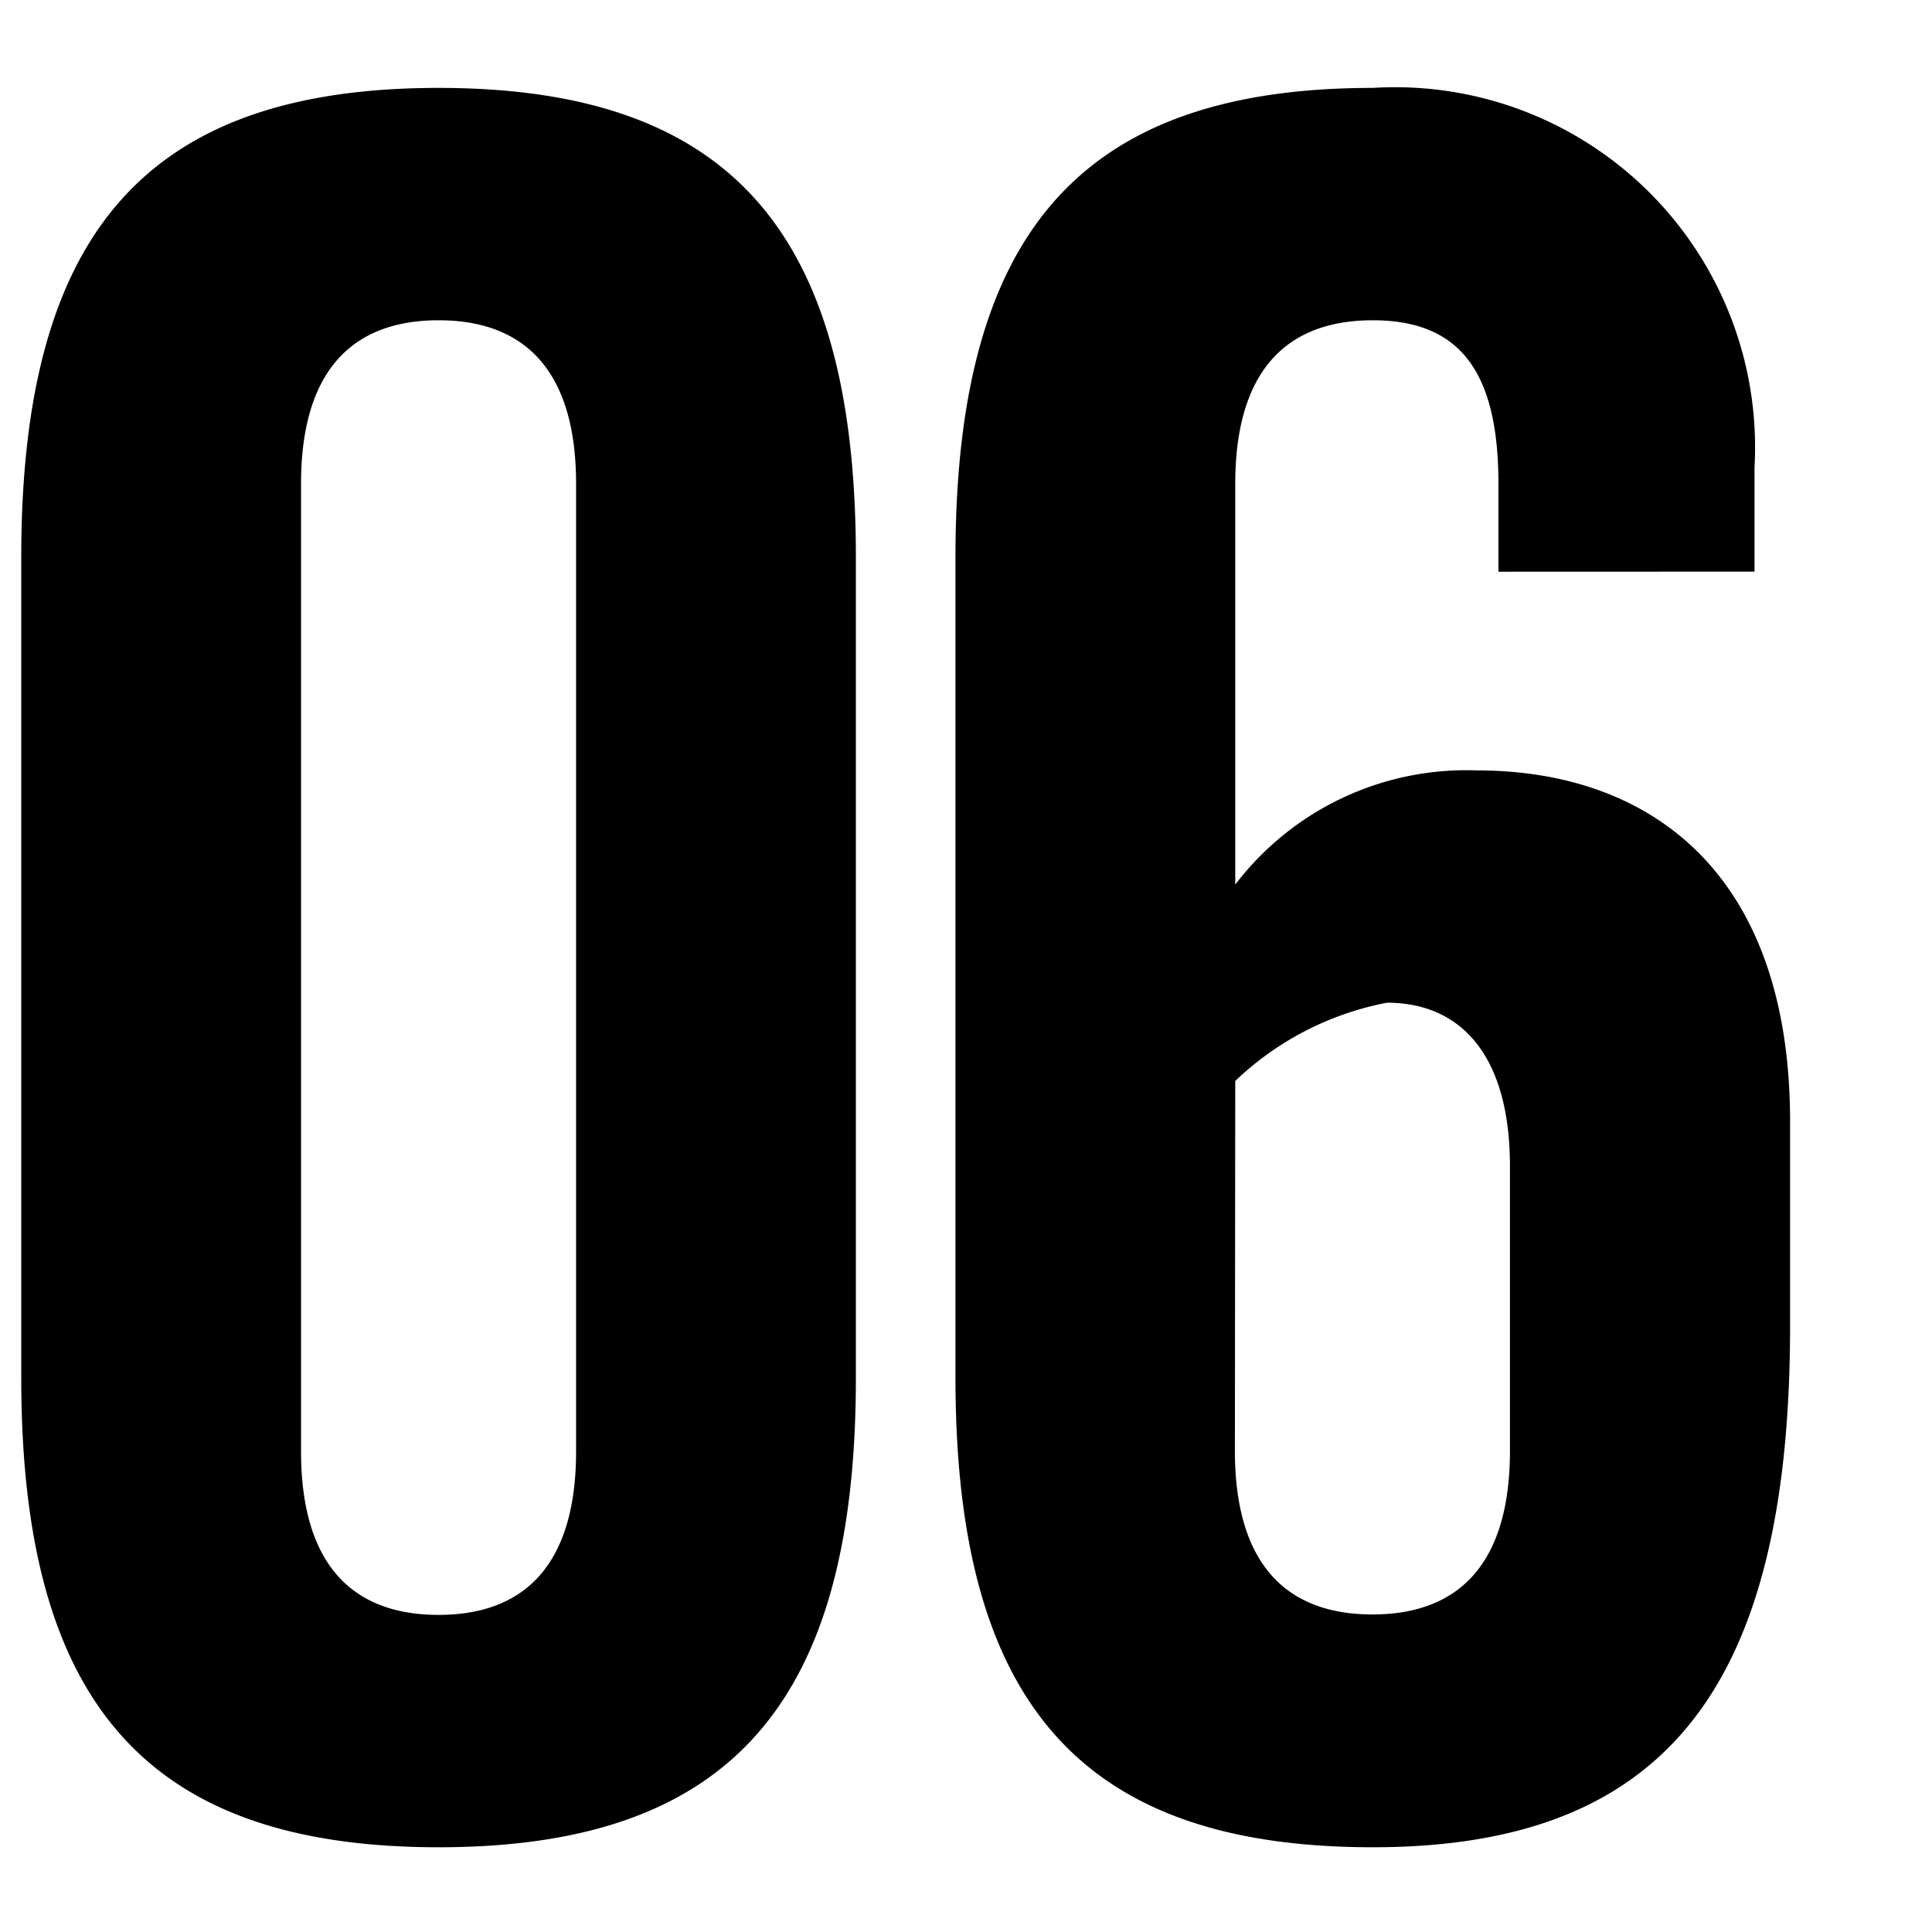 <svg xmlns="http://www.w3.org/2000/svg" width="22" height="22" viewBox="0 0 22 22">
  <g id="グループ_16768" data-name="グループ 16768" transform="translate(-190 -3787)">
    <g id="グループ_16756" data-name="グループ 16756" transform="translate(0 -3.51)">
      <path id="パス_33591" data-name="パス 33591" d="M7.56-4.239c0,1.269-.567,1.863-1.566,1.863S4.428-2.97,4.428-4.239V-15.255c0-1.269.567-1.863,1.566-1.863s1.566.594,1.566,1.863ZM1.242-5.076C1.242-1.4,2.646.27,5.994.27S10.746-1.4,10.746-5.076v-9.342c0-3.672-1.4-5.346-4.752-5.346S1.242-18.09,1.242-14.418Zm19.737-9.18v-1.188a4.1,4.1,0,0,0-4.347-4.32c-3.348,0-4.752,1.674-4.752,5.346v9.342C11.88-1.4,13.284.27,16.632.27s4.752-1.836,4.752-5.94V-7.992c0-2.862-1.62-4-3.564-4a3.308,3.308,0,0,0-2.754,1.3v-4.563c0-1.269.567-1.863,1.566-1.863s1.431.594,1.431,1.863v1Zm-5.913,5.8a3.434,3.434,0,0,1,1.728-.891c.837,0,1.4.594,1.4,1.863v3.24c0,1.269-.567,1.863-1.566,1.863s-1.566-.594-1.566-1.863Z" transform="translate(189 3811.275)"/>
    </g>
    <rect id="長方形_4811" data-name="長方形 4811" width="22" height="22" transform="translate(190 3787)" fill="none"/>
  </g>
</svg>
